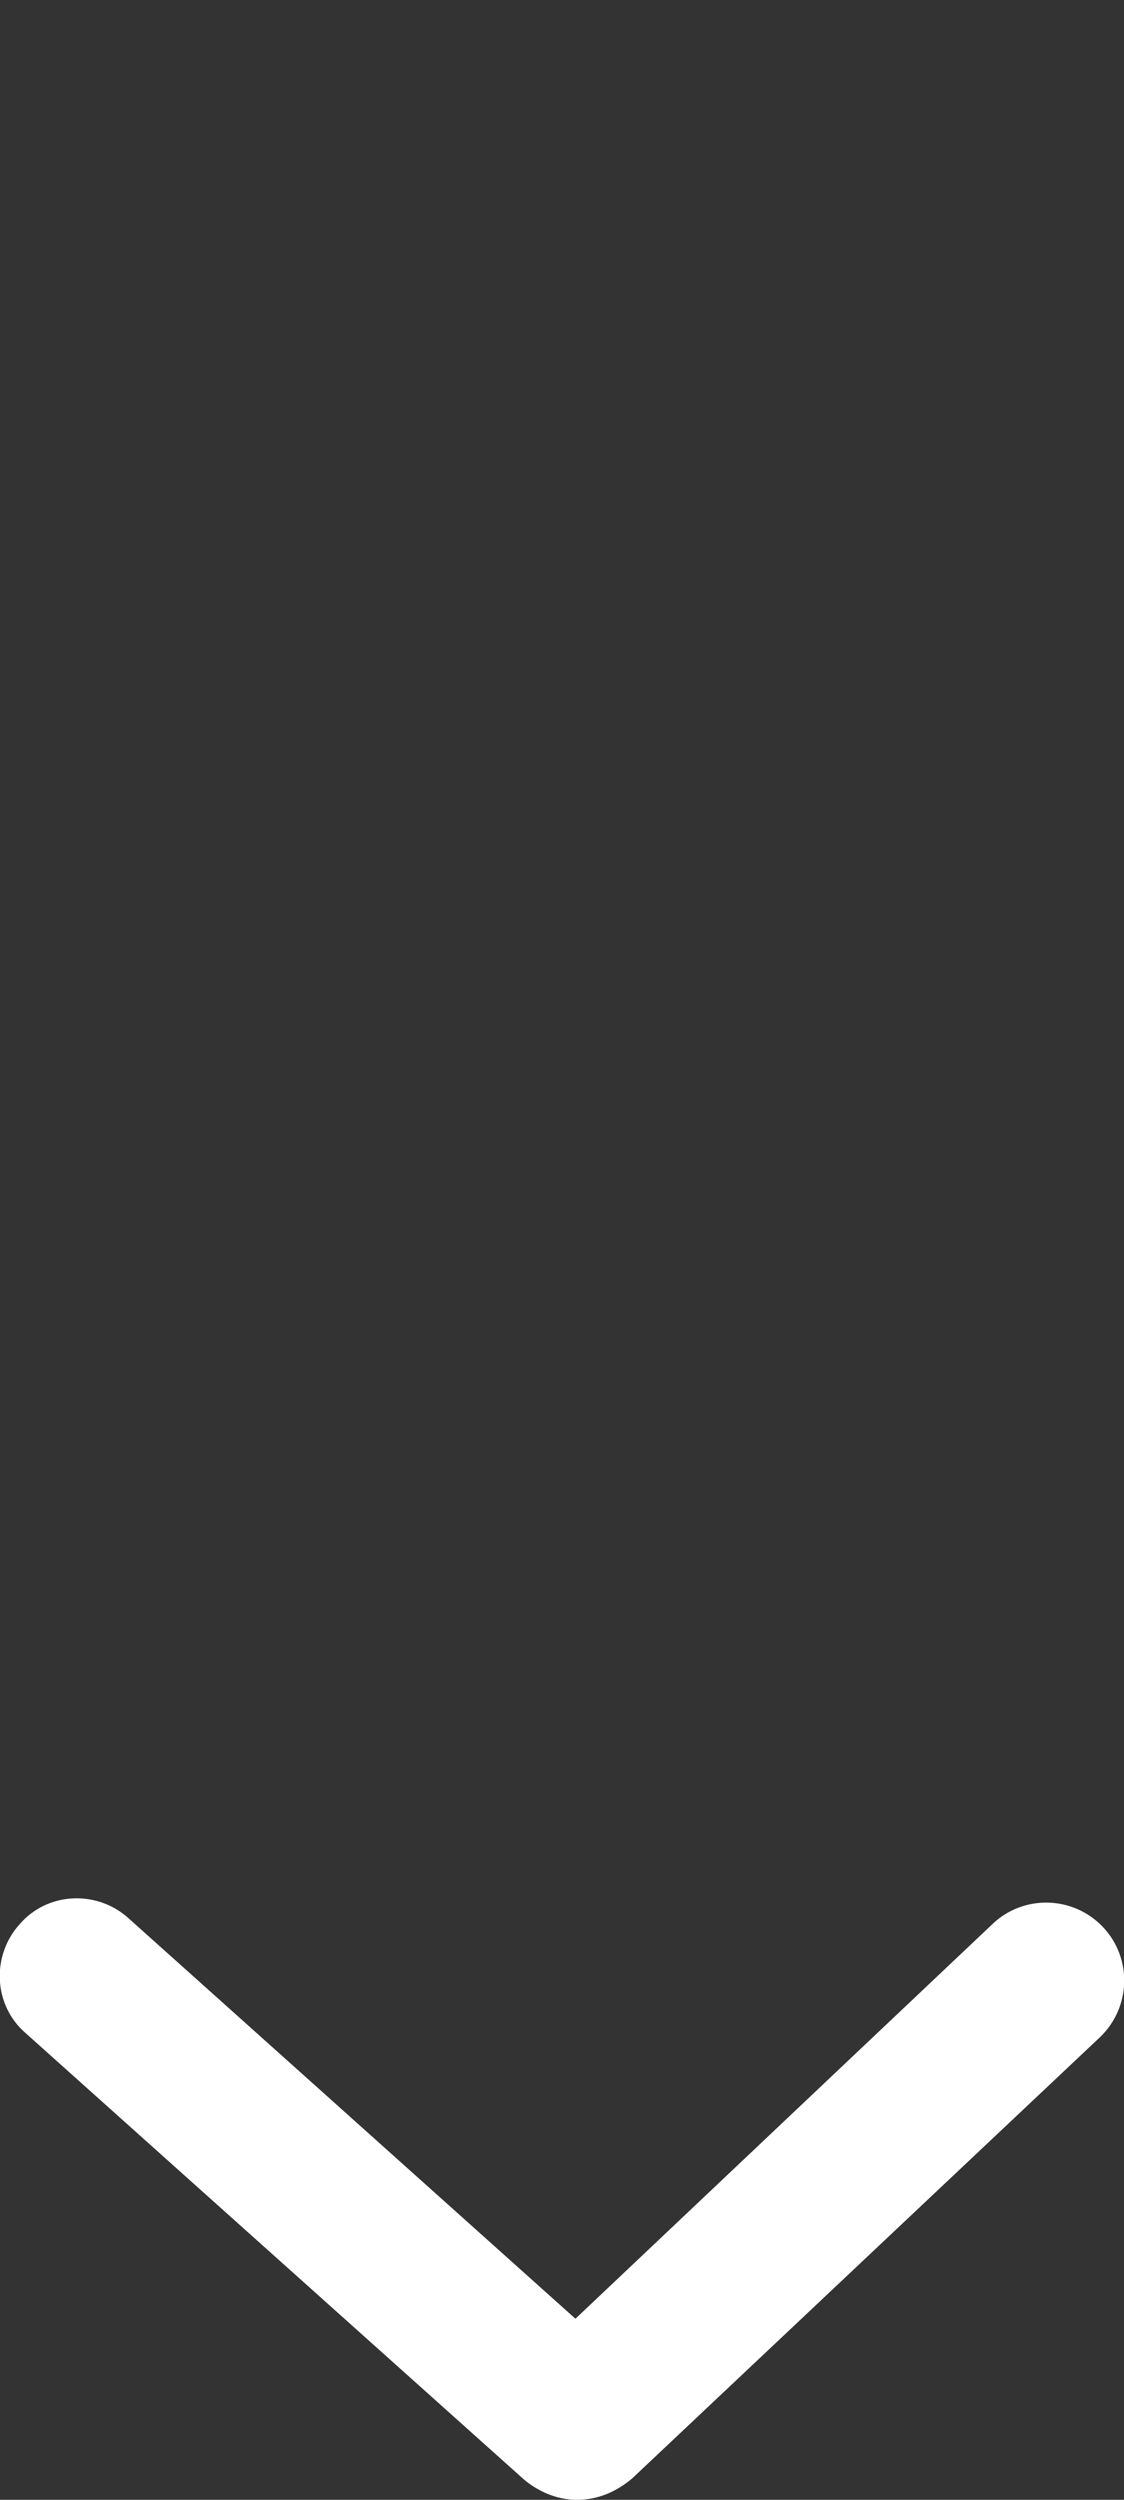 <?xml version="1.0" encoding="utf-8"?>
<!-- Generator: Adobe Illustrator 24.3.0, SVG Export Plug-In . SVG Version: 6.00 Build 0)  -->
<svg version="1.1" id="Layer_1" xmlns="http://www.w3.org/2000/svg" xmlns:xlink="http://www.w3.org/1999/xlink" x="0px" y="0px"
	 viewBox="0 0 79.5 176.7" style="enable-background:new 0 0 79.5 176.7;" xml:space="preserve">
<rect x="0" y="0" width="79.5" height="176.7" fill="#333333" stroke="none"/>
<style type="text/css">
	.st0{fill:#FFFFFF;}
</style>
<g>
	<path class="st0" d="M40.8,176.7c-1.3,0-2.6-0.5-3.7-1.4L1.8,143.7c-2.3-2-2.4-5.5-0.4-7.7c2-2.3,5.5-2.4,7.7-0.4l31.6,28.3
		L70.2,136c2.2-2.1,5.7-2,7.8,0.2c2.1,2.2,2,5.7-0.2,7.8l-33.1,31.2C43.5,176.2,42.2,176.7,40.8,176.7z"/>
</g>
</svg>
